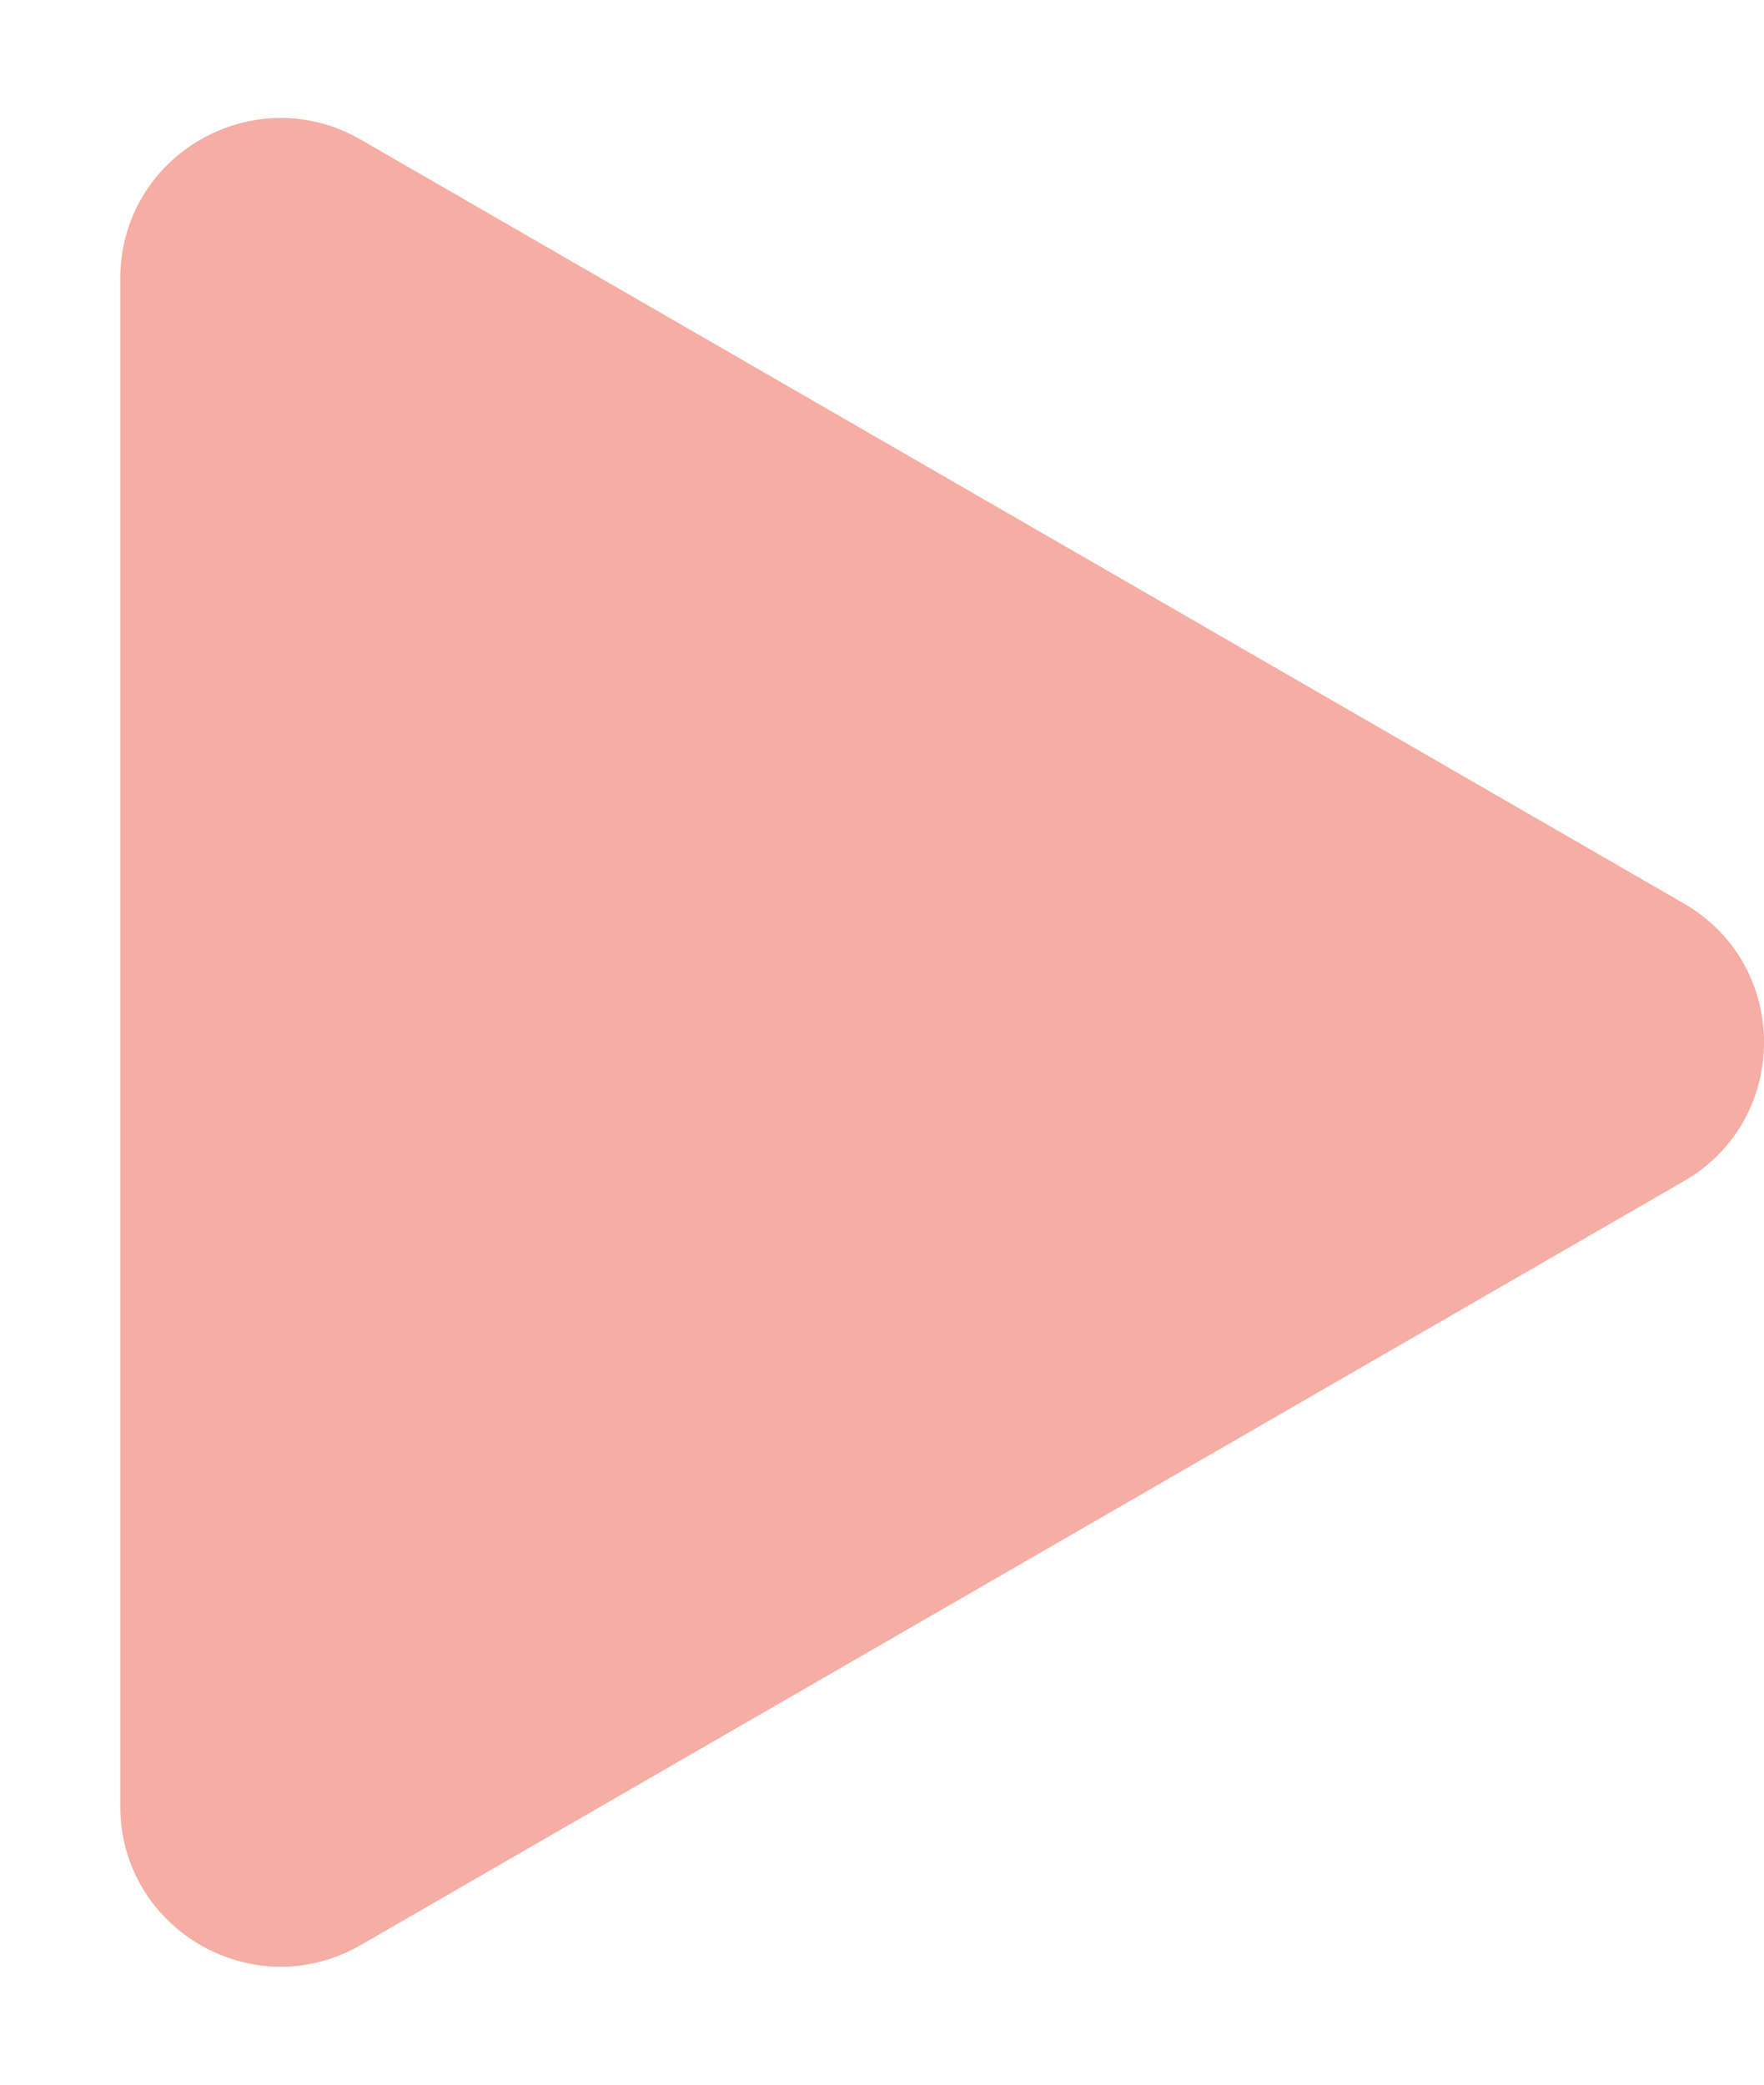 <?xml version="1.0" encoding="UTF-8"?> <svg xmlns="http://www.w3.org/2000/svg" width="11" height="13" viewBox="0 0 11 13" fill="none"> <path d="M10.5 5.634C11.167 6.019 11.167 6.981 10.5 7.366L2.25 12.129C1.583 12.514 0.75 12.033 0.75 11.263L0.75 1.737C0.75 0.967 1.583 0.486 2.25 0.871L10.5 5.634Z" fill="#F6ADA3"></path> </svg> 